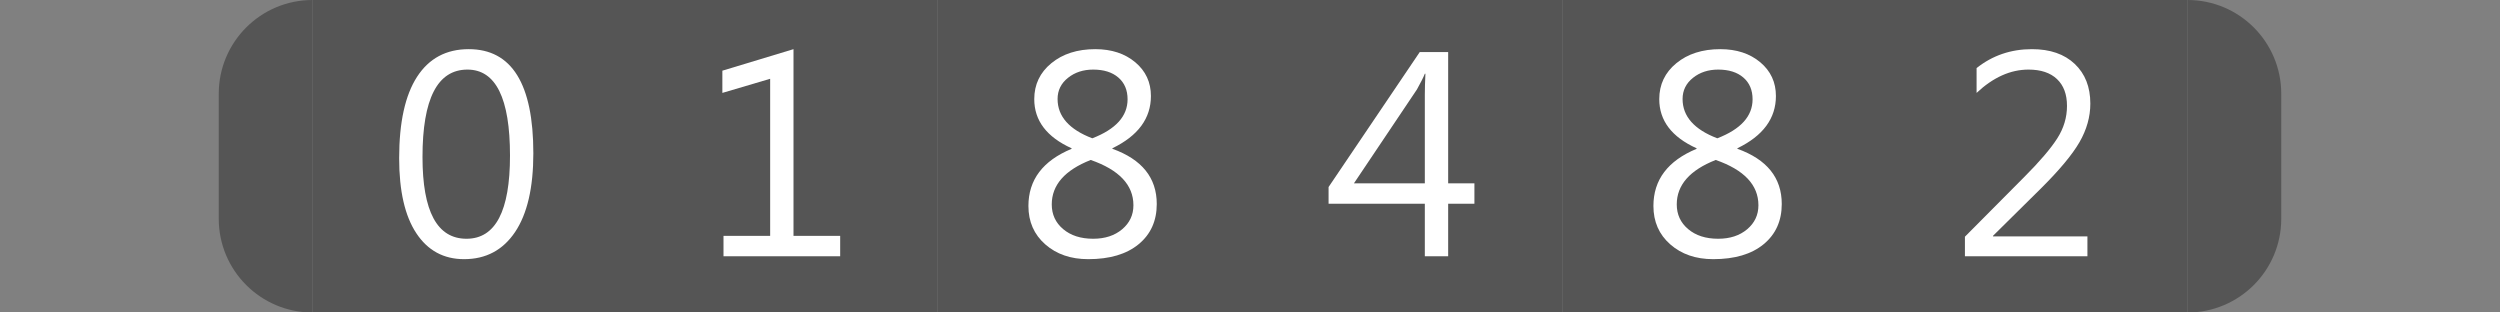 <?xml version="1.0"?>
<!DOCTYPE svg PUBLIC "-//W3C//DTD SVG 1.1//EN" "http://www.w3.org/Graphics/SVG/1.1/DTD/svg11.dtd">
<svg xmlns="http://www.w3.org/2000/svg" version="1.1" baseProfile="full" width="128" height="16" viewBox="0 0 128 16" enableBackground="0 0 128 16">
  <rect x="0" y="0" width="128" height="16" fill="#808080" stroke="none"/>
  <g>
		<path fill="#555555" d="M 16,16C 13.349,16 11.2,13.851 11.2,11.2L 11.2,4.8C 11.2,2.149 13.349,1.14441e-005 16,1.14441e-005L 16,16 Z "/>
	</g>
  <g>
		<path fill="#555555" d="M 112,0C 114.651,0 116.8,2.149 116.8,4.8L 116.8,11.2C 116.8,13.851 114.651,16 112,16L 112,0 Z "/>
	</g>
  <g>
		<rect x="16" y="0" fill="#555555" width="16" height="16"/>
		<path fill="#FFFFFF" d="M 23.762,13.269C 22.717,13.269 21.901,12.827 21.316,11.942C 20.73,11.057 20.437,9.777 20.437,8.103C 20.437,6.266 20.743,4.876 21.353,3.933C 21.964,2.989 22.845,2.517 23.998,2.517C 26.204,2.517 27.307,4.295 27.307,7.849C 27.307,9.61 26.995,10.954 26.372,11.88C 25.749,12.806 24.879,13.269 23.762,13.269 Z M 23.933,3.563C 22.399,3.563 21.632,5.055 21.632,8.04C 21.632,10.829 22.383,12.224 23.886,12.224C 25.37,12.224 26.112,10.805 26.112,7.968C 26.112,5.031 25.386,3.563 23.933,3.563 Z "/>
	</g>
  <g>
		<rect x="32" y="0" fill="#555555" width="16" height="16"/>
		<path fill="#FFFFFF" d="M 43.017,13.12L 37.043,13.12L 37.043,12.075L 39.432,12.075L 39.432,4.034L 36.985,4.757L 36.985,3.619L 40.627,2.517L 40.627,12.075L 43.017,12.075L 43.017,13.12 Z "/>
	</g>
  <g>
		<rect x="48" y="0" fill="#555555" width="16" height="16"/>
		<path fill="#FFFFFF" d="M 54.865,7.62L 54.865,7.592C 53.591,7.014 52.954,6.175 52.954,5.077C 52.954,4.329 53.245,3.715 53.829,3.236C 54.412,2.757 55.162,2.517 56.08,2.517C 56.911,2.517 57.593,2.741 58.127,3.189C 58.66,3.637 58.927,4.213 58.927,4.916C 58.927,6.062 58.27,6.954 56.955,7.59L 56.955,7.618C 58.469,8.162 59.226,9.104 59.226,10.444C 59.226,11.309 58.916,11.996 58.297,12.505C 57.678,13.015 56.818,13.269 55.716,13.269C 54.826,13.269 54.094,13.017 53.518,12.512C 52.943,12.007 52.655,11.352 52.655,10.546C 52.655,9.207 53.391,8.232 54.865,7.62 Z M 57.732,5.084C 57.732,4.613 57.575,4.241 57.26,3.97C 56.945,3.698 56.515,3.563 55.971,3.563C 55.462,3.563 55.031,3.704 54.678,3.987C 54.325,4.27 54.148,4.631 54.148,5.068C 54.148,5.957 54.741,6.629 55.926,7.081C 57.13,6.615 57.732,5.949 57.732,5.084 Z M 55.845,8.19C 54.515,8.714 53.85,9.473 53.85,10.467C 53.85,10.98 54.044,11.402 54.433,11.73C 54.822,12.059 55.334,12.224 55.971,12.224C 56.576,12.224 57.07,12.062 57.455,11.738C 57.839,11.413 58.031,11.004 58.031,10.509C 58.031,9.471 57.302,8.698 55.845,8.19 Z "/>
	</g>
  <g>
		<rect x="64" y="0" fill="#555555" width="16" height="16"/>
		<path fill="#FFFFFF" d="M 75.49,10.432L 74.146,10.432L 74.146,13.12L 72.951,13.12L 72.951,10.432L 68.023,10.432L 68.023,9.576L 72.69,2.667L 74.146,2.667L 74.146,9.387L 75.49,9.387L 75.49,10.432 Z M 72.951,9.387L 72.951,4.855C 72.951,4.535 72.962,4.175 72.982,3.775L 72.951,3.775C 72.883,3.951 72.748,4.218 72.548,4.578L 69.321,9.387L 72.951,9.387 Z "/>
	</g>
  <g>
		<rect x="80" y="0" fill="#555555" width="16" height="16"/>
		<path fill="#FFFFFF" d="M 86.865,7.62L 86.865,7.592C 85.591,7.014 84.954,6.175 84.954,5.077C 84.954,4.329 85.245,3.715 85.829,3.236C 86.412,2.757 87.162,2.517 88.08,2.517C 88.911,2.517 89.593,2.741 90.127,3.189C 90.66,3.637 90.927,4.213 90.927,4.916C 90.927,6.062 90.27,6.954 88.955,7.59L 88.955,7.618C 90.469,8.162 91.226,9.104 91.226,10.444C 91.226,11.309 90.916,11.996 90.297,12.505C 89.678,13.015 88.818,13.269 87.716,13.269C 86.826,13.269 86.094,13.017 85.518,12.512C 84.943,12.007 84.655,11.352 84.655,10.546C 84.655,9.207 85.391,8.232 86.865,7.62 Z M 89.732,5.084C 89.732,4.613 89.575,4.241 89.26,3.97C 88.945,3.698 88.515,3.563 87.971,3.563C 87.462,3.563 87.031,3.704 86.678,3.987C 86.325,4.27 86.148,4.631 86.148,5.068C 86.148,5.957 86.741,6.629 87.926,7.081C 89.13,6.615 89.732,5.949 89.732,5.084 Z M 87.845,8.19C 86.515,8.714 85.85,9.473 85.85,10.467C 85.85,10.98 86.044,11.402 86.433,11.73C 86.822,12.059 87.334,12.224 87.971,12.224C 88.576,12.224 89.07,12.062 89.455,11.738C 89.839,11.413 90.031,11.004 90.031,10.509C 90.031,9.471 89.302,8.698 87.845,8.19 Z "/>
	</g>
  <g>
		<rect x="96" y="0" fill="#555555" width="16" height="16"/>
		<path fill="#FFFFFF" d="M 106.876,13.12L 100.604,13.12L 100.604,12.119L 103.66,9.044C 104.44,8.261 104.996,7.609 105.33,7.088C 105.664,6.567 105.83,6.011 105.83,5.42C 105.83,4.829 105.659,4.372 105.317,4.048C 104.975,3.724 104.489,3.563 103.859,3.563C 102.935,3.563 102.049,3.961 101.201,4.757L 101.201,3.486C 102.013,2.84 102.958,2.517 104.036,2.517C 104.965,2.517 105.695,2.769 106.227,3.273C 106.759,3.777 107.025,4.454 107.025,5.303C 107.025,5.978 106.84,6.638 106.469,7.281C 106.098,7.924 105.431,8.722 104.468,9.676L 102.041,12.075L 102.041,12.103L 106.876,12.103L 106.876,13.12 Z "/>
	</g>
</svg>
